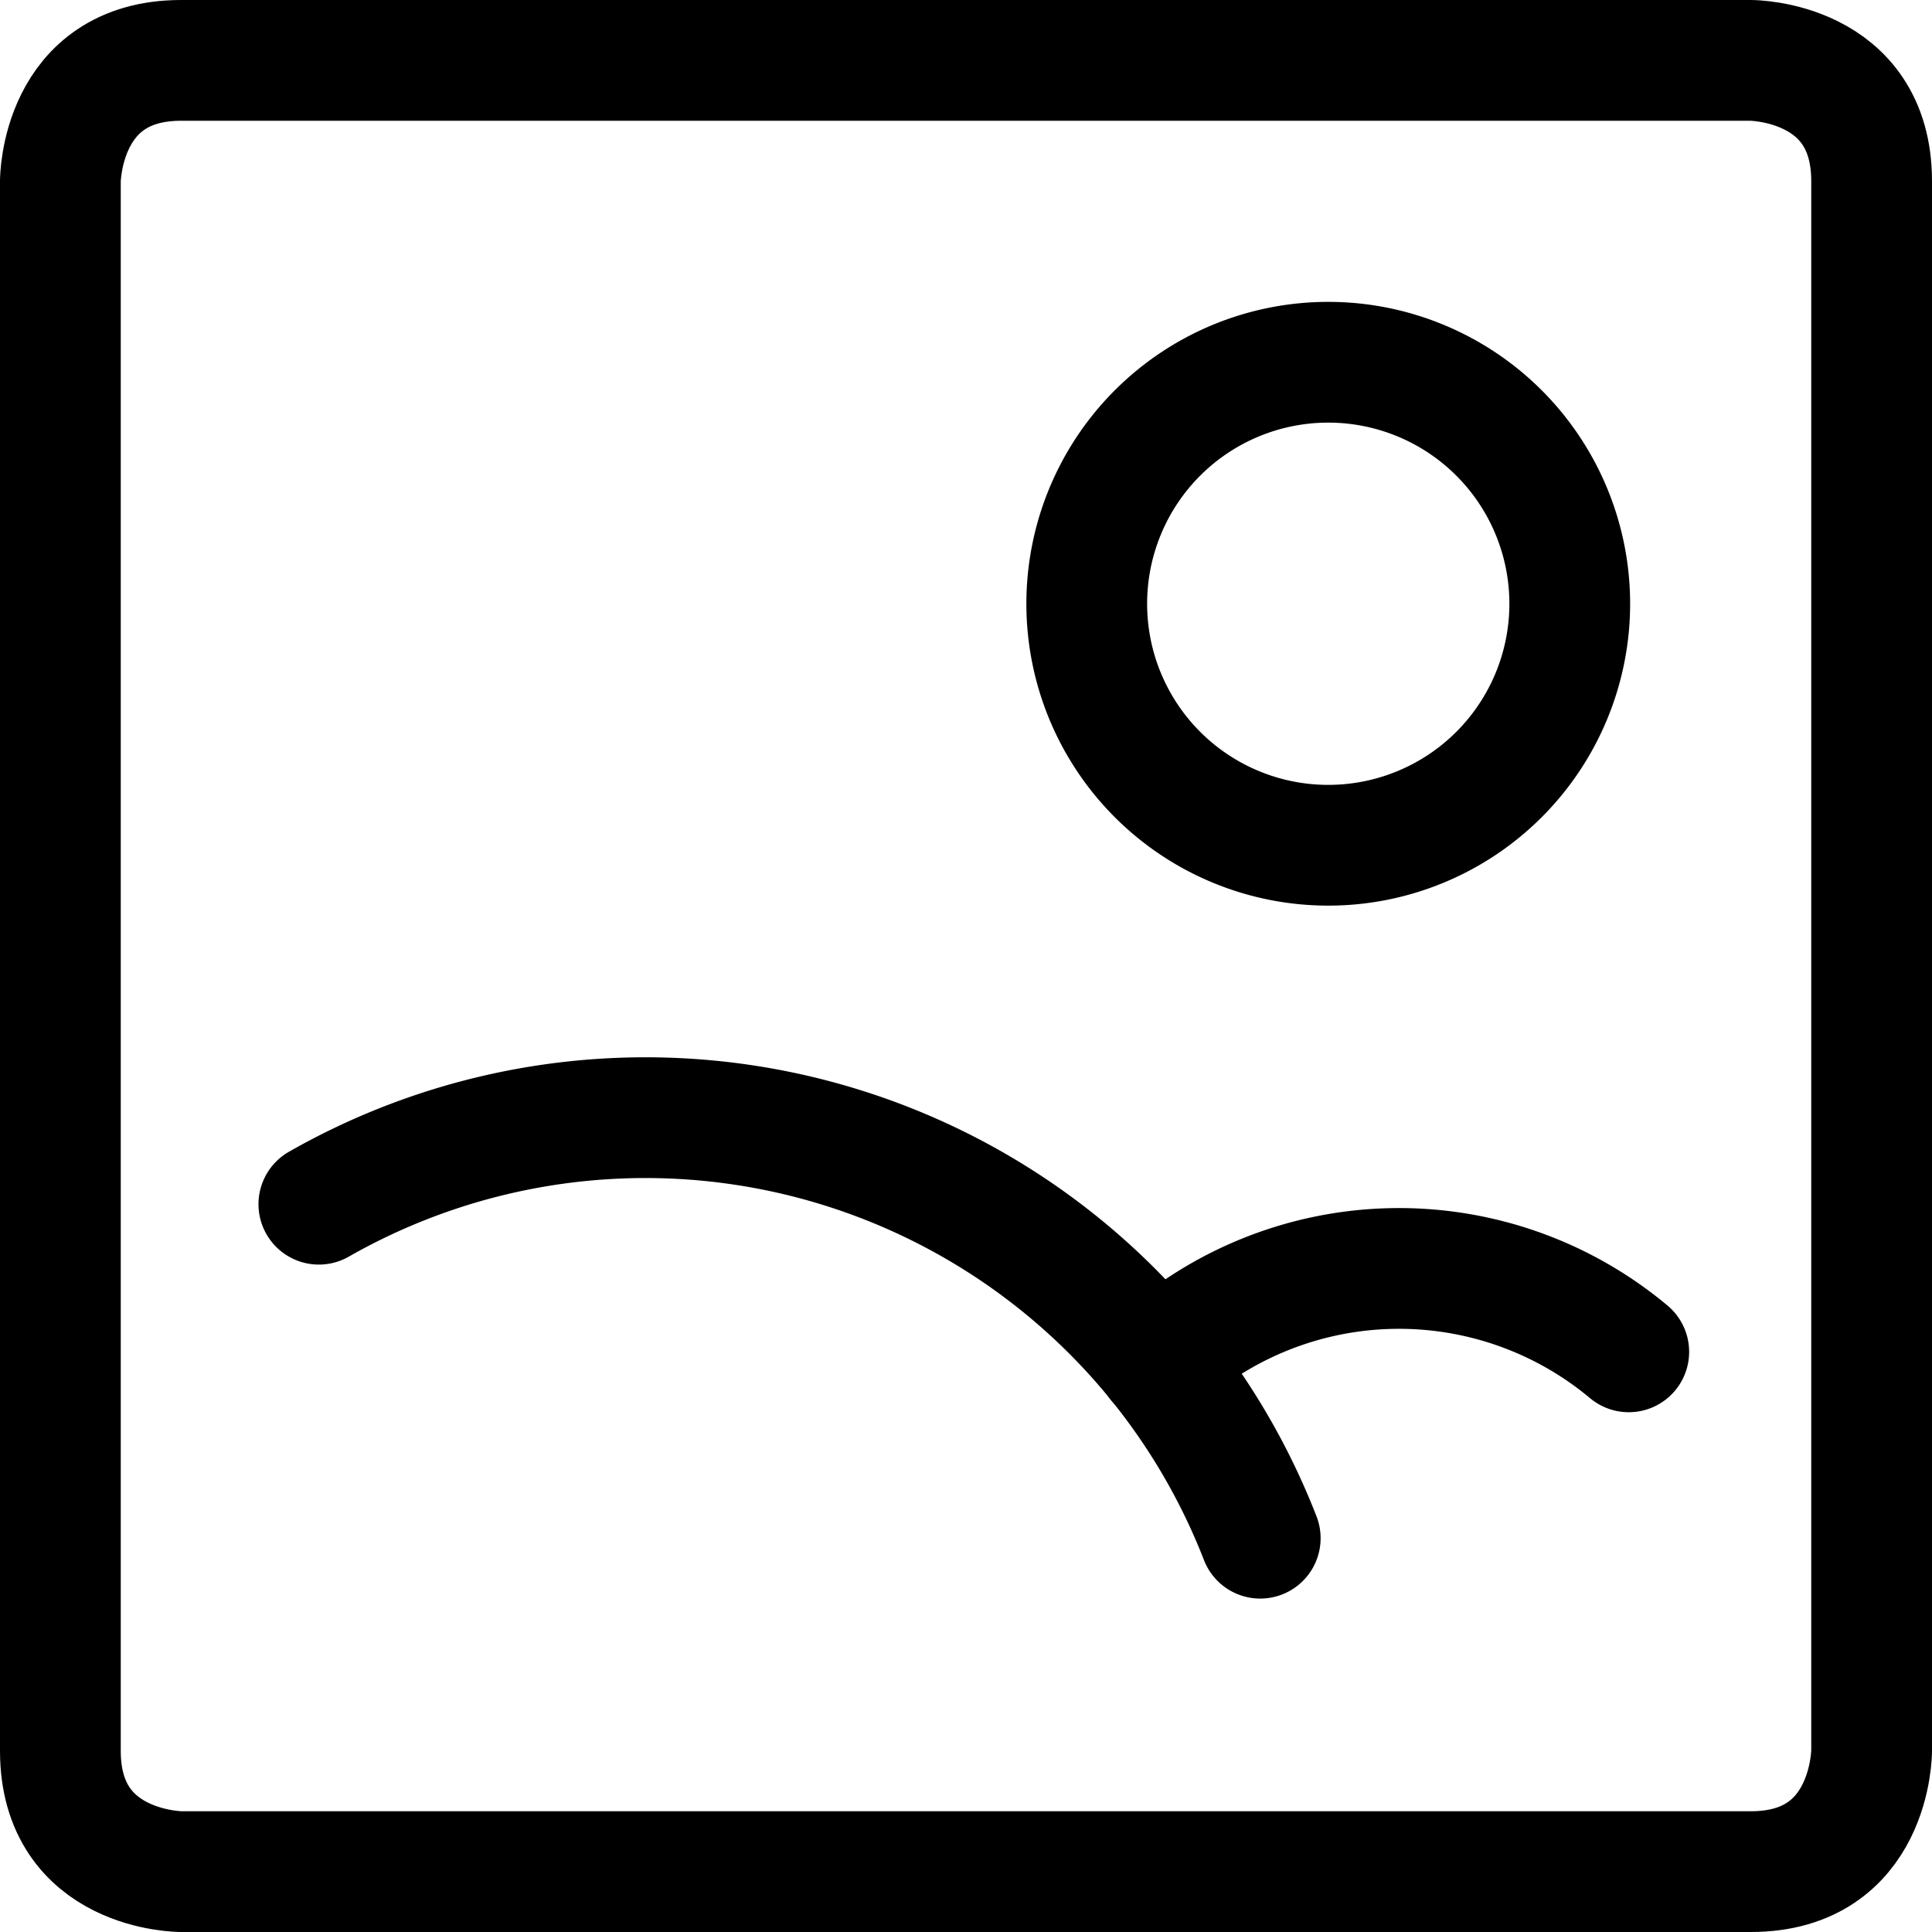 <svg xmlns="http://www.w3.org/2000/svg" viewBox="0 0 24 24" stroke-width="1.5"><defs></defs><title>picture-sun</title><path d="M2.25.75h19.5s1.5 0 1.5 1.5v19.5s0 1.5-1.5 1.5H2.25s-1.5 0-1.5-1.5V2.25s0-1.5 1.5-1.5" fill="none" stroke="currentColor" stroke-linecap="round" stroke-linejoin="round"></path><path d="M13.5 7.5a3 3 0 1 0 6 0 3 3 0 1 0-6 0" fill="none" stroke="currentColor" stroke-linecap="round" stroke-linejoin="round"></path><path d="M3.961 14.959a8.194 8.194 0 0 1 11.694 4.149" fill="none" stroke="currentColor" stroke-linecap="round" stroke-linejoin="round"></path><path d="M14.382 16.918a4.449 4.449 0 0 1 5.851-.125" fill="none" stroke="currentColor" stroke-linecap="round" stroke-linejoin="round"></path></svg>